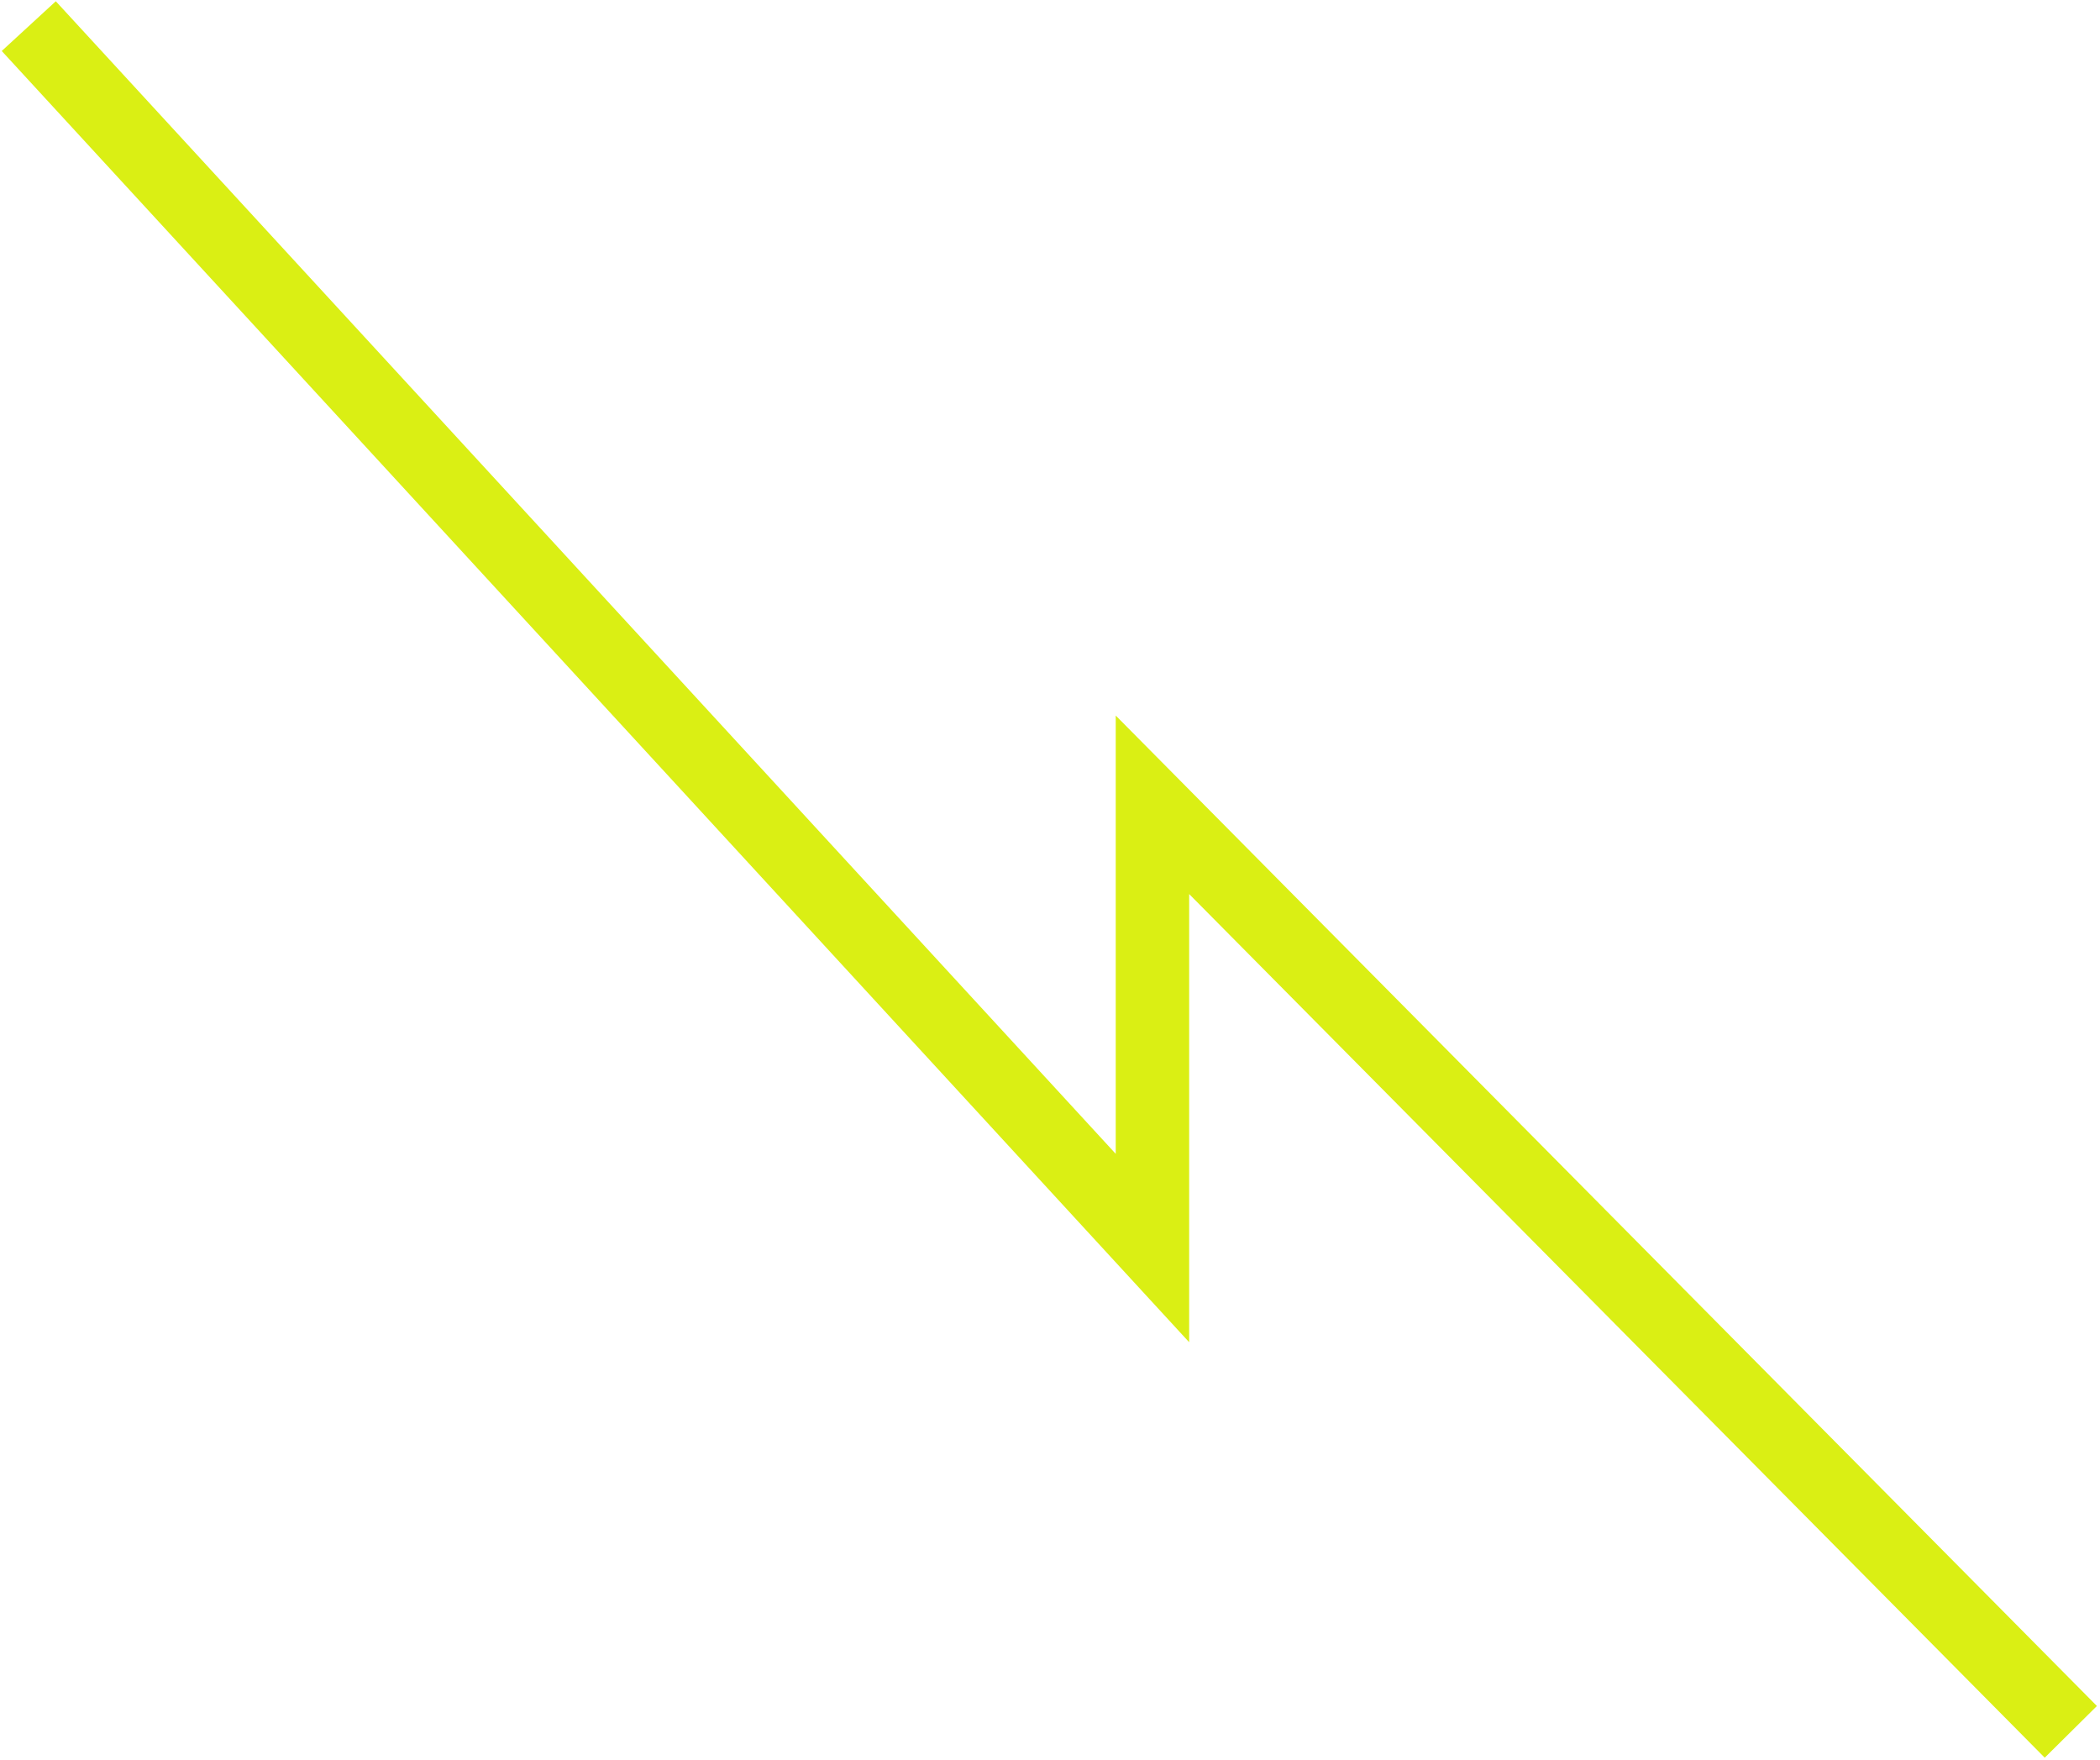 <?xml version="1.0" encoding="UTF-8"?> <svg xmlns="http://www.w3.org/2000/svg" width="629" height="527" viewBox="0 0 629 527" fill="none"><path d="M620.259 518.668L345.185 241.03L345.185 373.774L8.616 7.823" stroke="#DAEF14" stroke-width="22"></path></svg> 